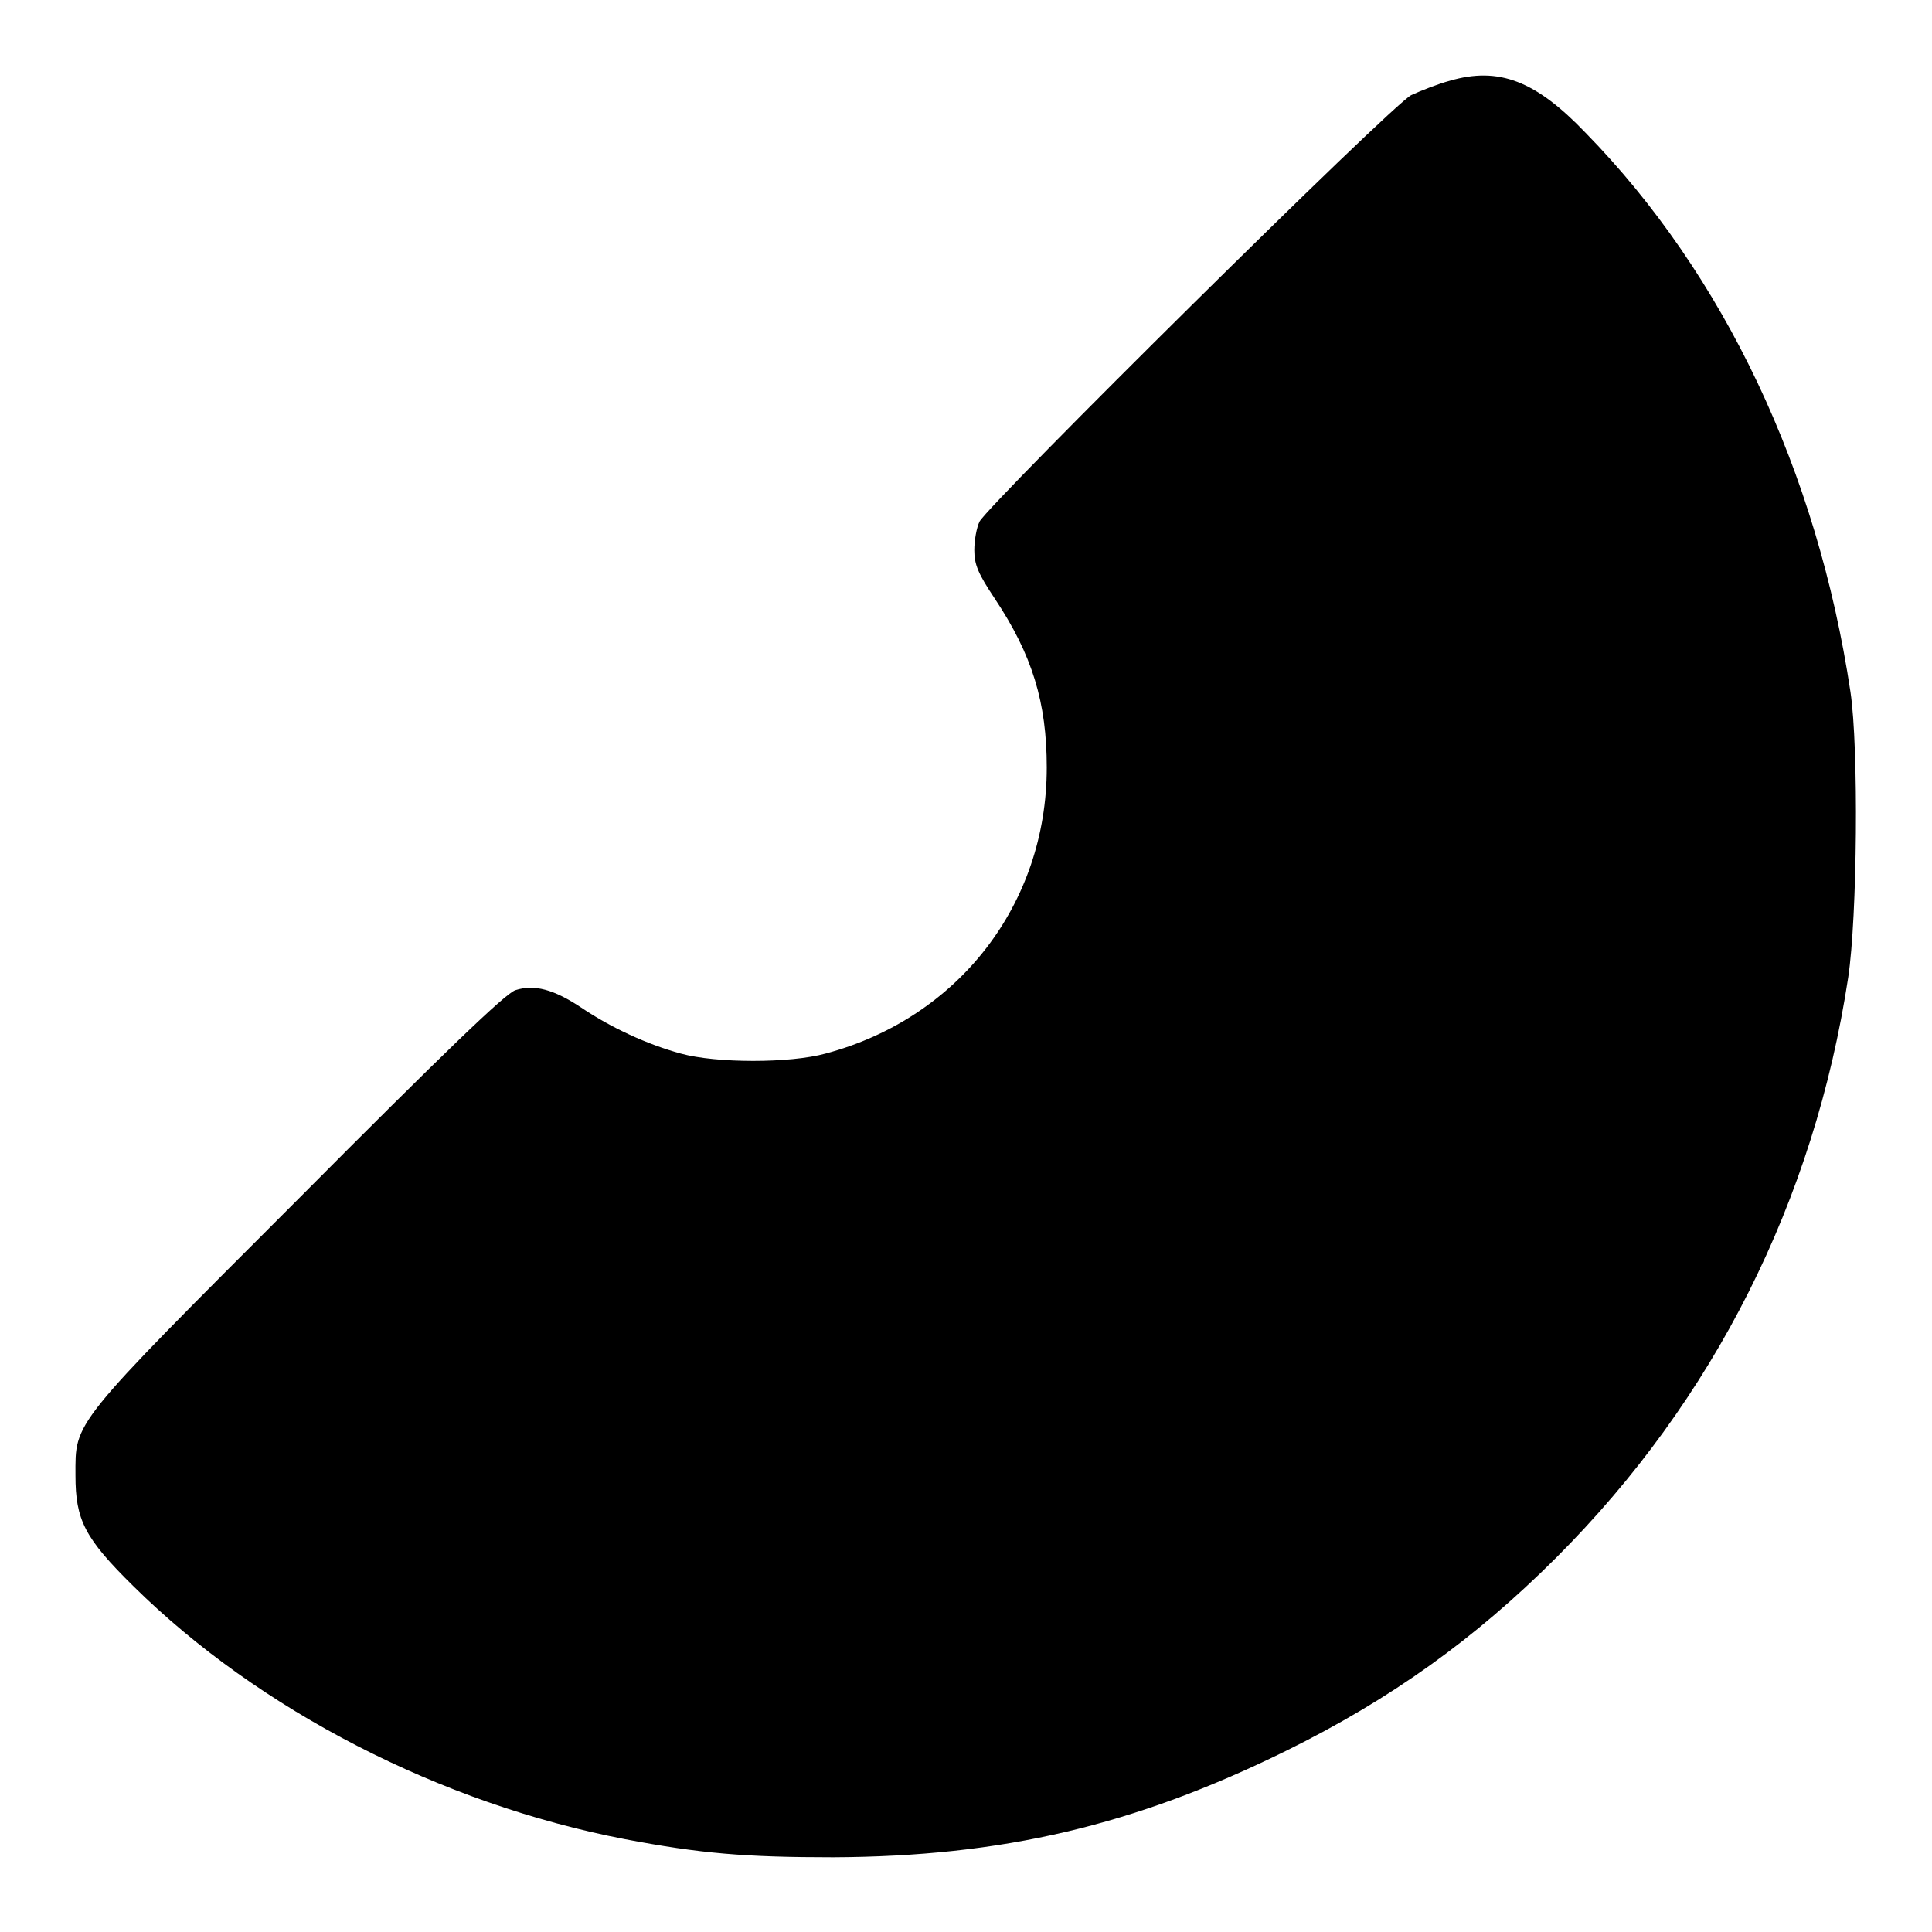 <?xml version="1.0" encoding="utf-8"?>
<!-- Svg Vector Icons : http://www.onlinewebfonts.com/icon -->
<!DOCTYPE svg PUBLIC "-//W3C//DTD SVG 1.1//EN" "http://www.w3.org/Graphics/SVG/1.1/DTD/svg11.dtd">
<svg version="1.1" xmlns="http://www.w3.org/2000/svg" xmlns:xlink="http://www.w3.org/1999/xlink" x="0px" y="0px" viewBox="0 0 256 256" enable-background="new 0 0 256 256" xml:space="preserve">
<g><g><g><path fill="#000000" d="M192.1,10.7c-1.5,0.4-3.8,1.3-5.1,1.9c-2.5,1.2-55.8,54-57.2,56.5c-0.4,0.8-0.7,2.5-0.7,3.8c0,1.9,0.5,3.1,2.7,6.4c5,7.5,6.9,13.8,6.9,22.4c0,18.1-11.7,33.2-29.3,37.9c-4.7,1.3-14.5,1.3-19.2,0c-4.4-1.2-9.2-3.4-13.2-6.1c-3.6-2.4-6.2-3.1-8.7-2.3c-1.3,0.4-9.5,8.3-28.7,27.6C9.2,189.2,10,188.3,10,195.5c0,5.9,1.2,8.3,7.7,14.7c16.6,16.4,40.7,28.8,65.1,33.5c10,1.9,15.9,2.4,27.6,2.4c22.4-0.1,39.9-4.2,60-14.1c13.8-6.8,25-14.8,35.8-25.6c20.9-20.9,34.2-47.3,38.7-76.9c1.2-8,1.4-30.4,0.3-37.8c-4.4-29.3-16.8-55.4-35.1-74.1C203.5,10.7,198.6,8.8,192.1,10.7z"/></g></g></g>
</svg>